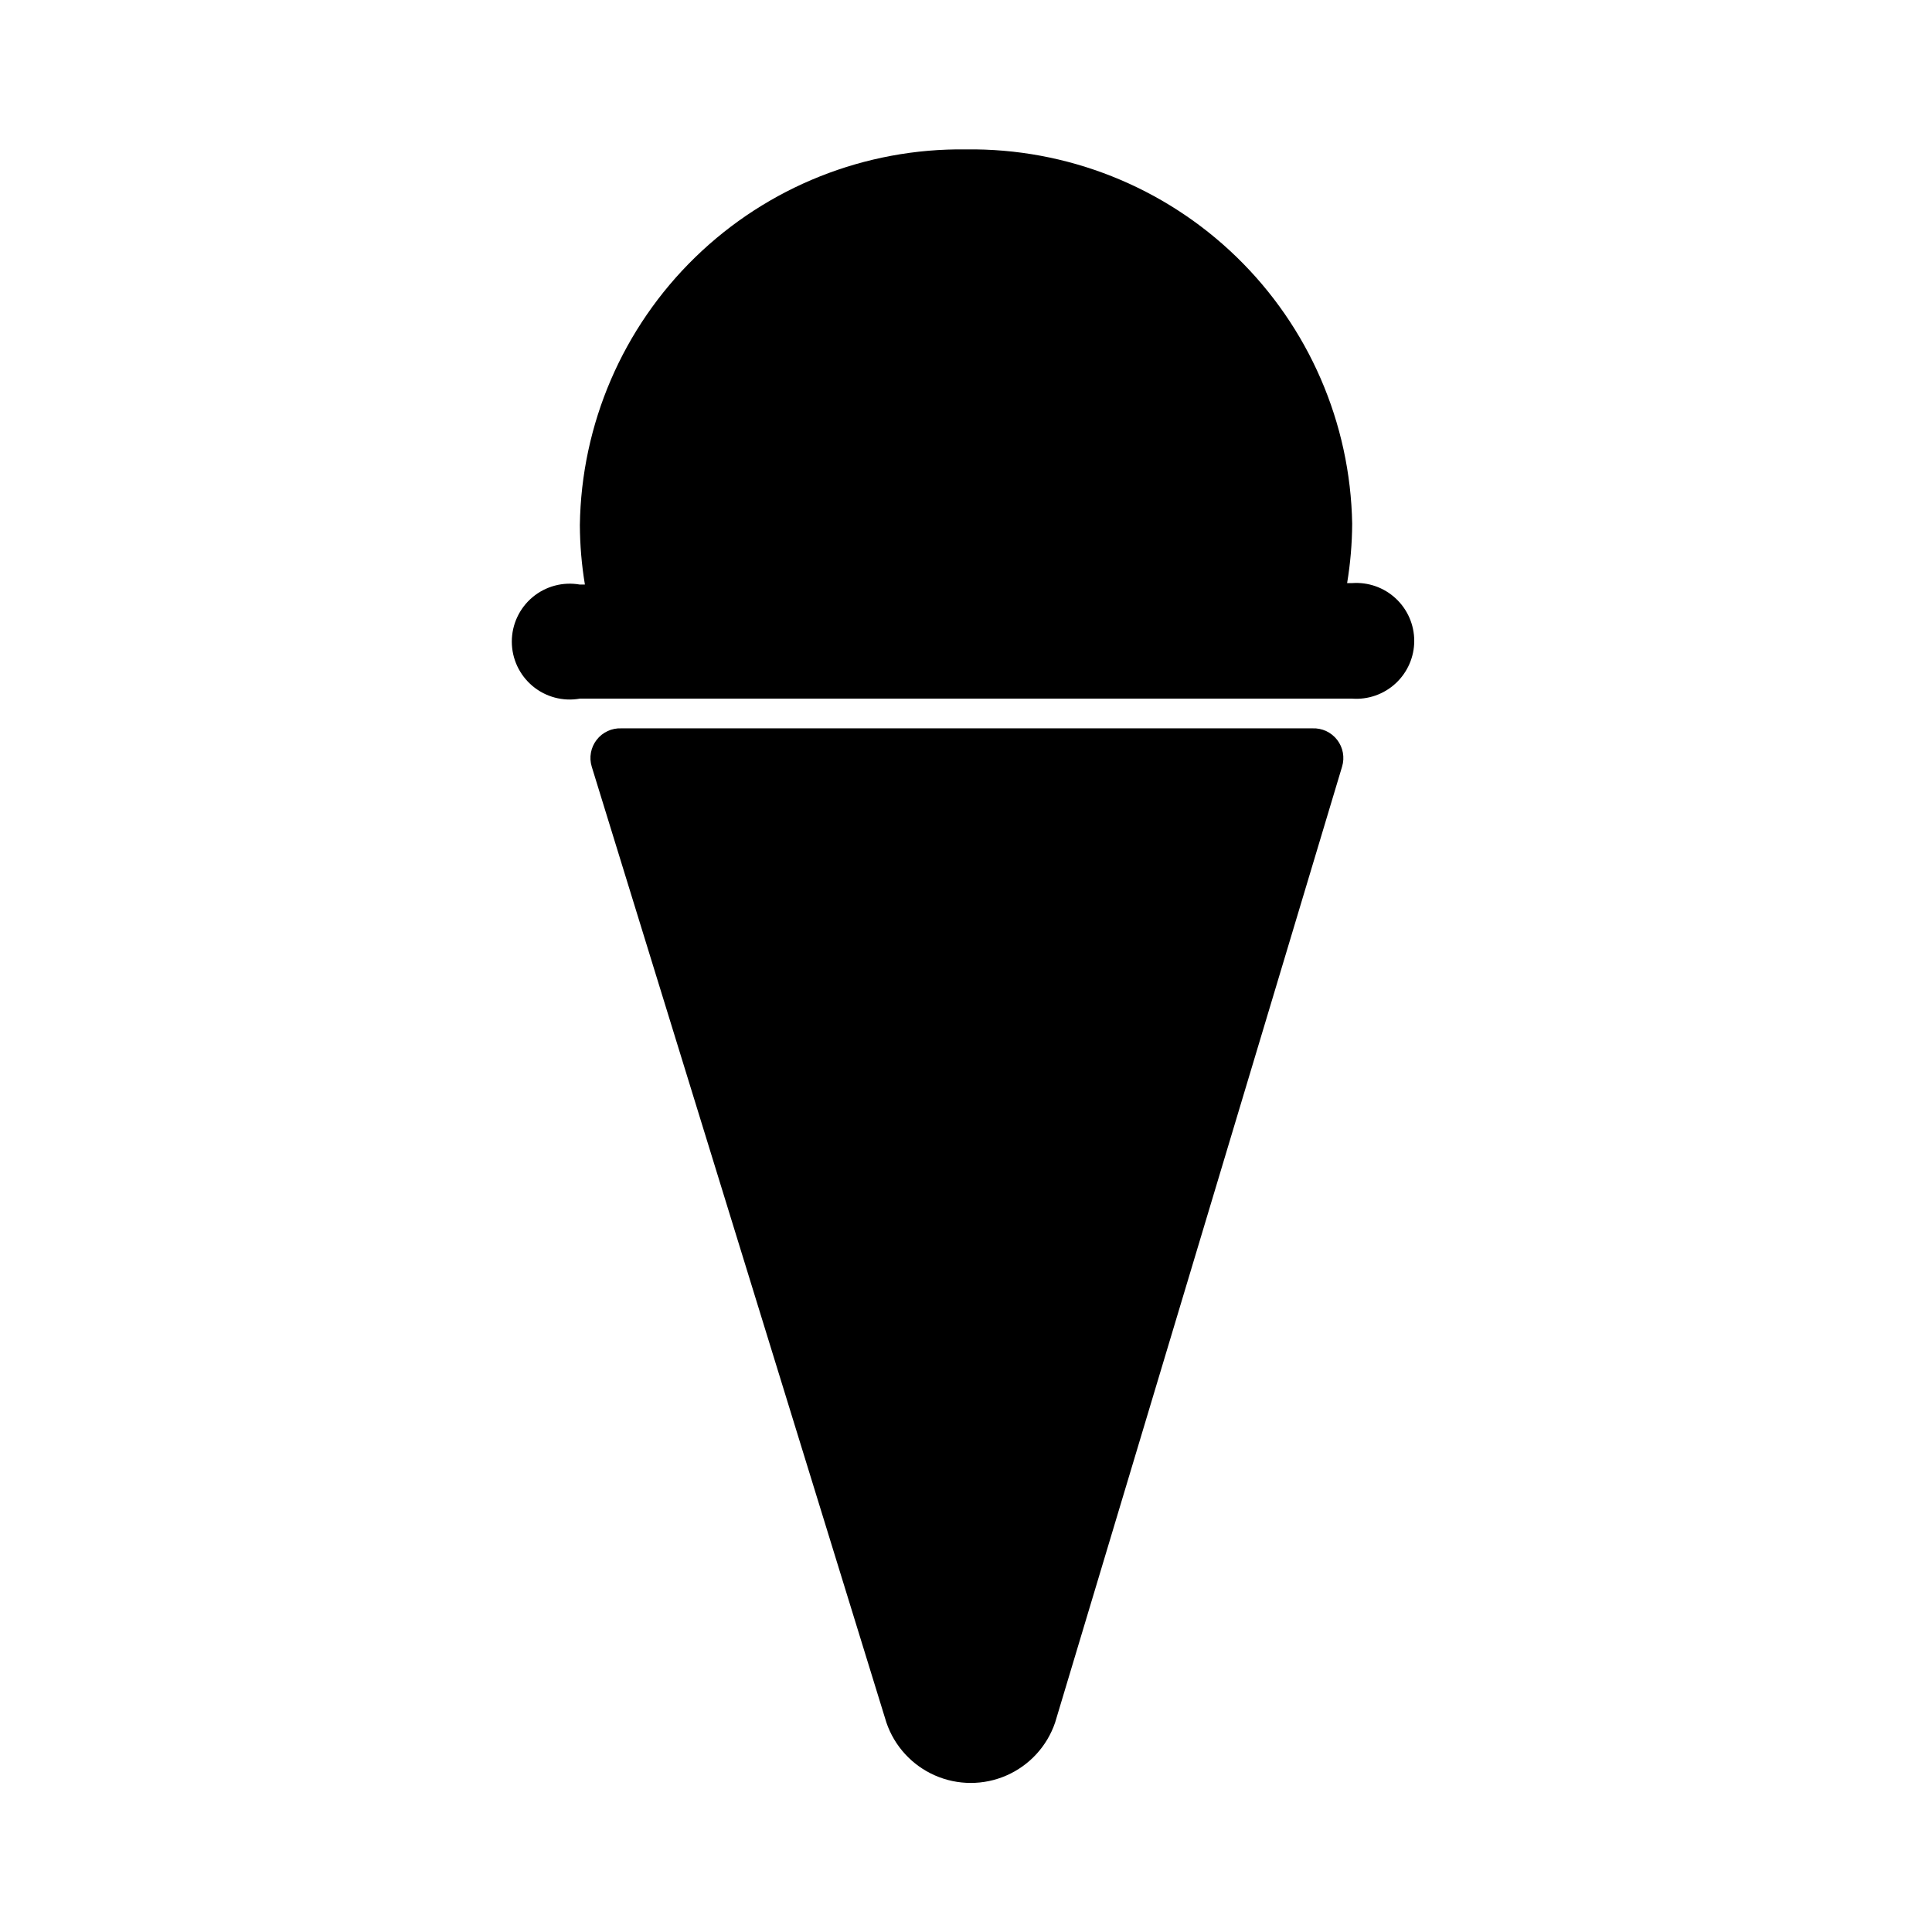 <?xml version="1.0" encoding="UTF-8"?>
<!-- Uploaded to: SVG Repo, www.svgrepo.com, Generator: SVG Repo Mixer Tools -->
<svg fill="#000000" width="800px" height="800px" version="1.1" viewBox="144 144 512 512" xmlns="http://www.w3.org/2000/svg">
 <path d="m491.79 337.02c2.551-0.113 5 1.023 6.562 3.039 1.566 2.019 2.055 4.672 1.312 7.113l-76.047 253.32c-2.129 6.262-6.793 11.344-12.852 14.008-6.055 2.664-12.953 2.664-19.008 0-6.059-2.664-10.719-7.746-12.852-14.008l-78.09-253.32c-0.746-2.441-0.258-5.094 1.309-7.113 1.562-2.016 4.012-3.152 6.562-3.039zm10.551-38.496h-1.34c0.863-5.203 1.312-10.469 1.34-15.742-0.477-26.707-11.512-52.133-30.691-70.723-19.18-18.59-44.941-28.824-71.645-28.465-26.773-0.359-52.594 9.93-71.785 28.605-19.191 18.672-30.18 44.203-30.551 70.973 0.027 5.277 0.473 10.543 1.336 15.746h-1.336c-4.473-0.793-9.066 0.434-12.543 3.348-3.481 2.918-5.492 7.227-5.492 11.766 0 4.543 2.012 8.848 5.492 11.766 3.477 2.918 8.07 4.144 12.543 3.348h204.67c4.25 0.309 8.438-1.168 11.555-4.074 3.121-2.902 4.894-6.973 4.894-11.234 0-4.262-1.773-8.332-4.894-11.238-3.117-2.902-7.305-4.379-11.555-4.074z"/>
</svg>
